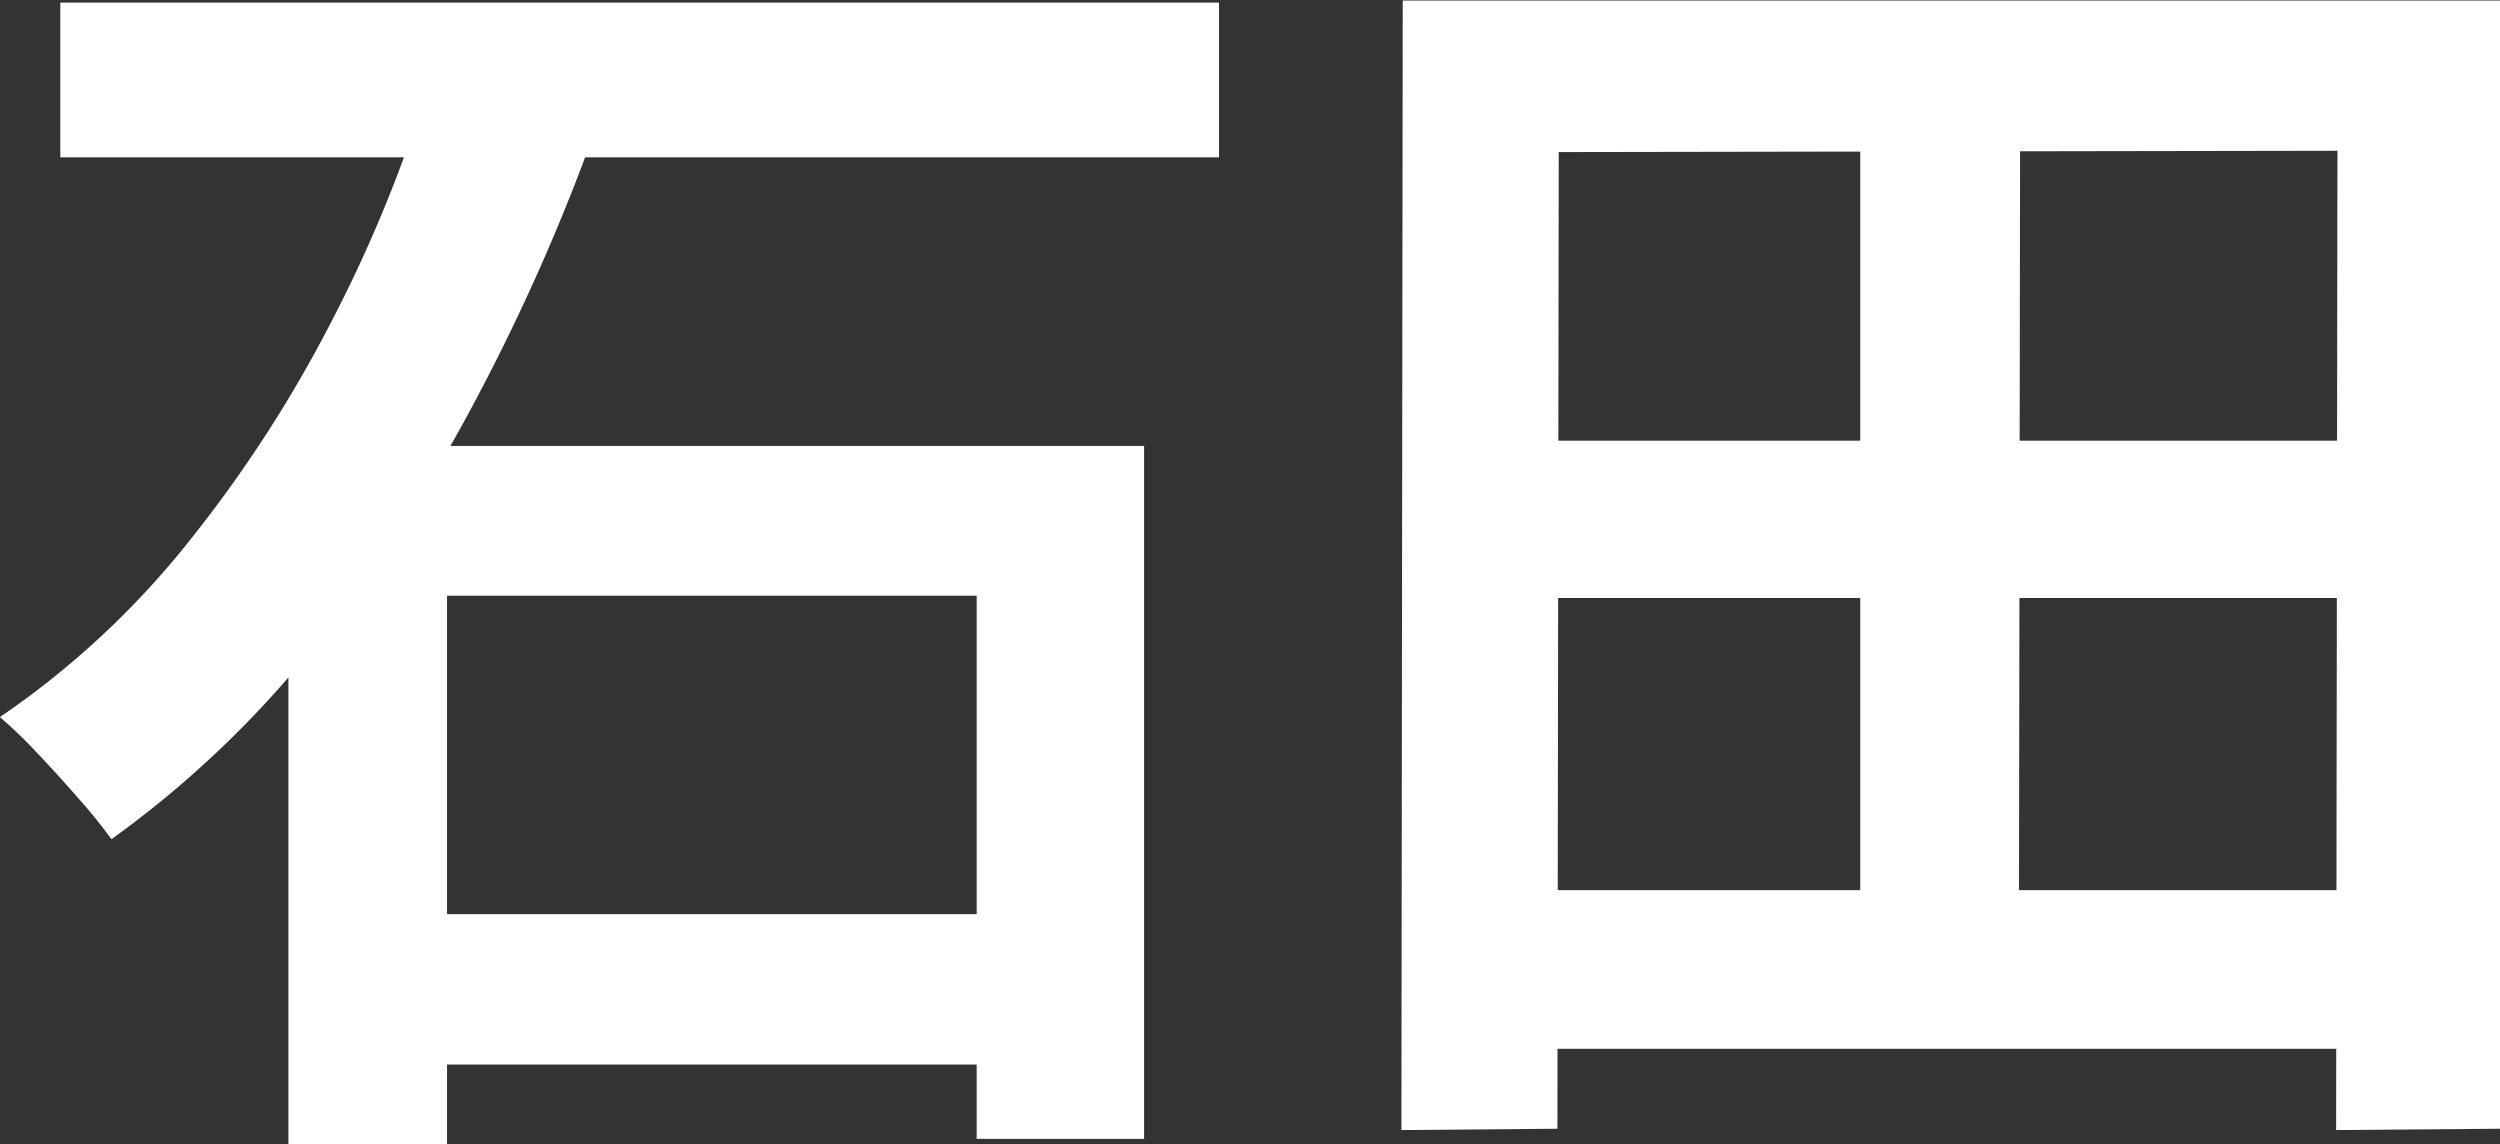 <?xml version="1.0" encoding="UTF-8"?> <svg xmlns="http://www.w3.org/2000/svg" width="26.698" height="12.222" viewBox="0 0 26.698 12.222"><rect x="0" y="0" width="26.698" height="12.222" fill="#333333" stroke="none"/><path id="ishida_02" d="M.826-10.934H13.2v1.652H.826ZM3.948-1.2H11.69V.406H3.948Zm-.686-5H12.4V1.2H10.612v-5.8H4.956V1.26H3.262Zm1.484-3.822,1.792.448A21.946,21.946,0,0,1,5.292-6.748,16.731,16.731,0,0,1,3.577-4.109,10.946,10.946,0,0,1,1.372-2a5.519,5.519,0,0,0-.357-.441Q.8-2.688.581-2.919a4.92,4.92,0,0,0-.4-.385A9.188,9.188,0,0,0,2.205-5.187,14.01,14.01,0,0,0,3.738-7.56,14.909,14.909,0,0,0,4.746-10.024ZM16.1-1.456h9.786V.238H16.1Zm0-4.8h9.856v1.68H16.1Zm-.938-4.7H26.88V1.092l-1.75.014.014-10.458-8.316.014-.014,10.43-1.666.014Zm4.886.756h1.708L21.742-.574H20.048Z" transform="translate(-0.182 10.962)" fill="#fff"></path></svg> 